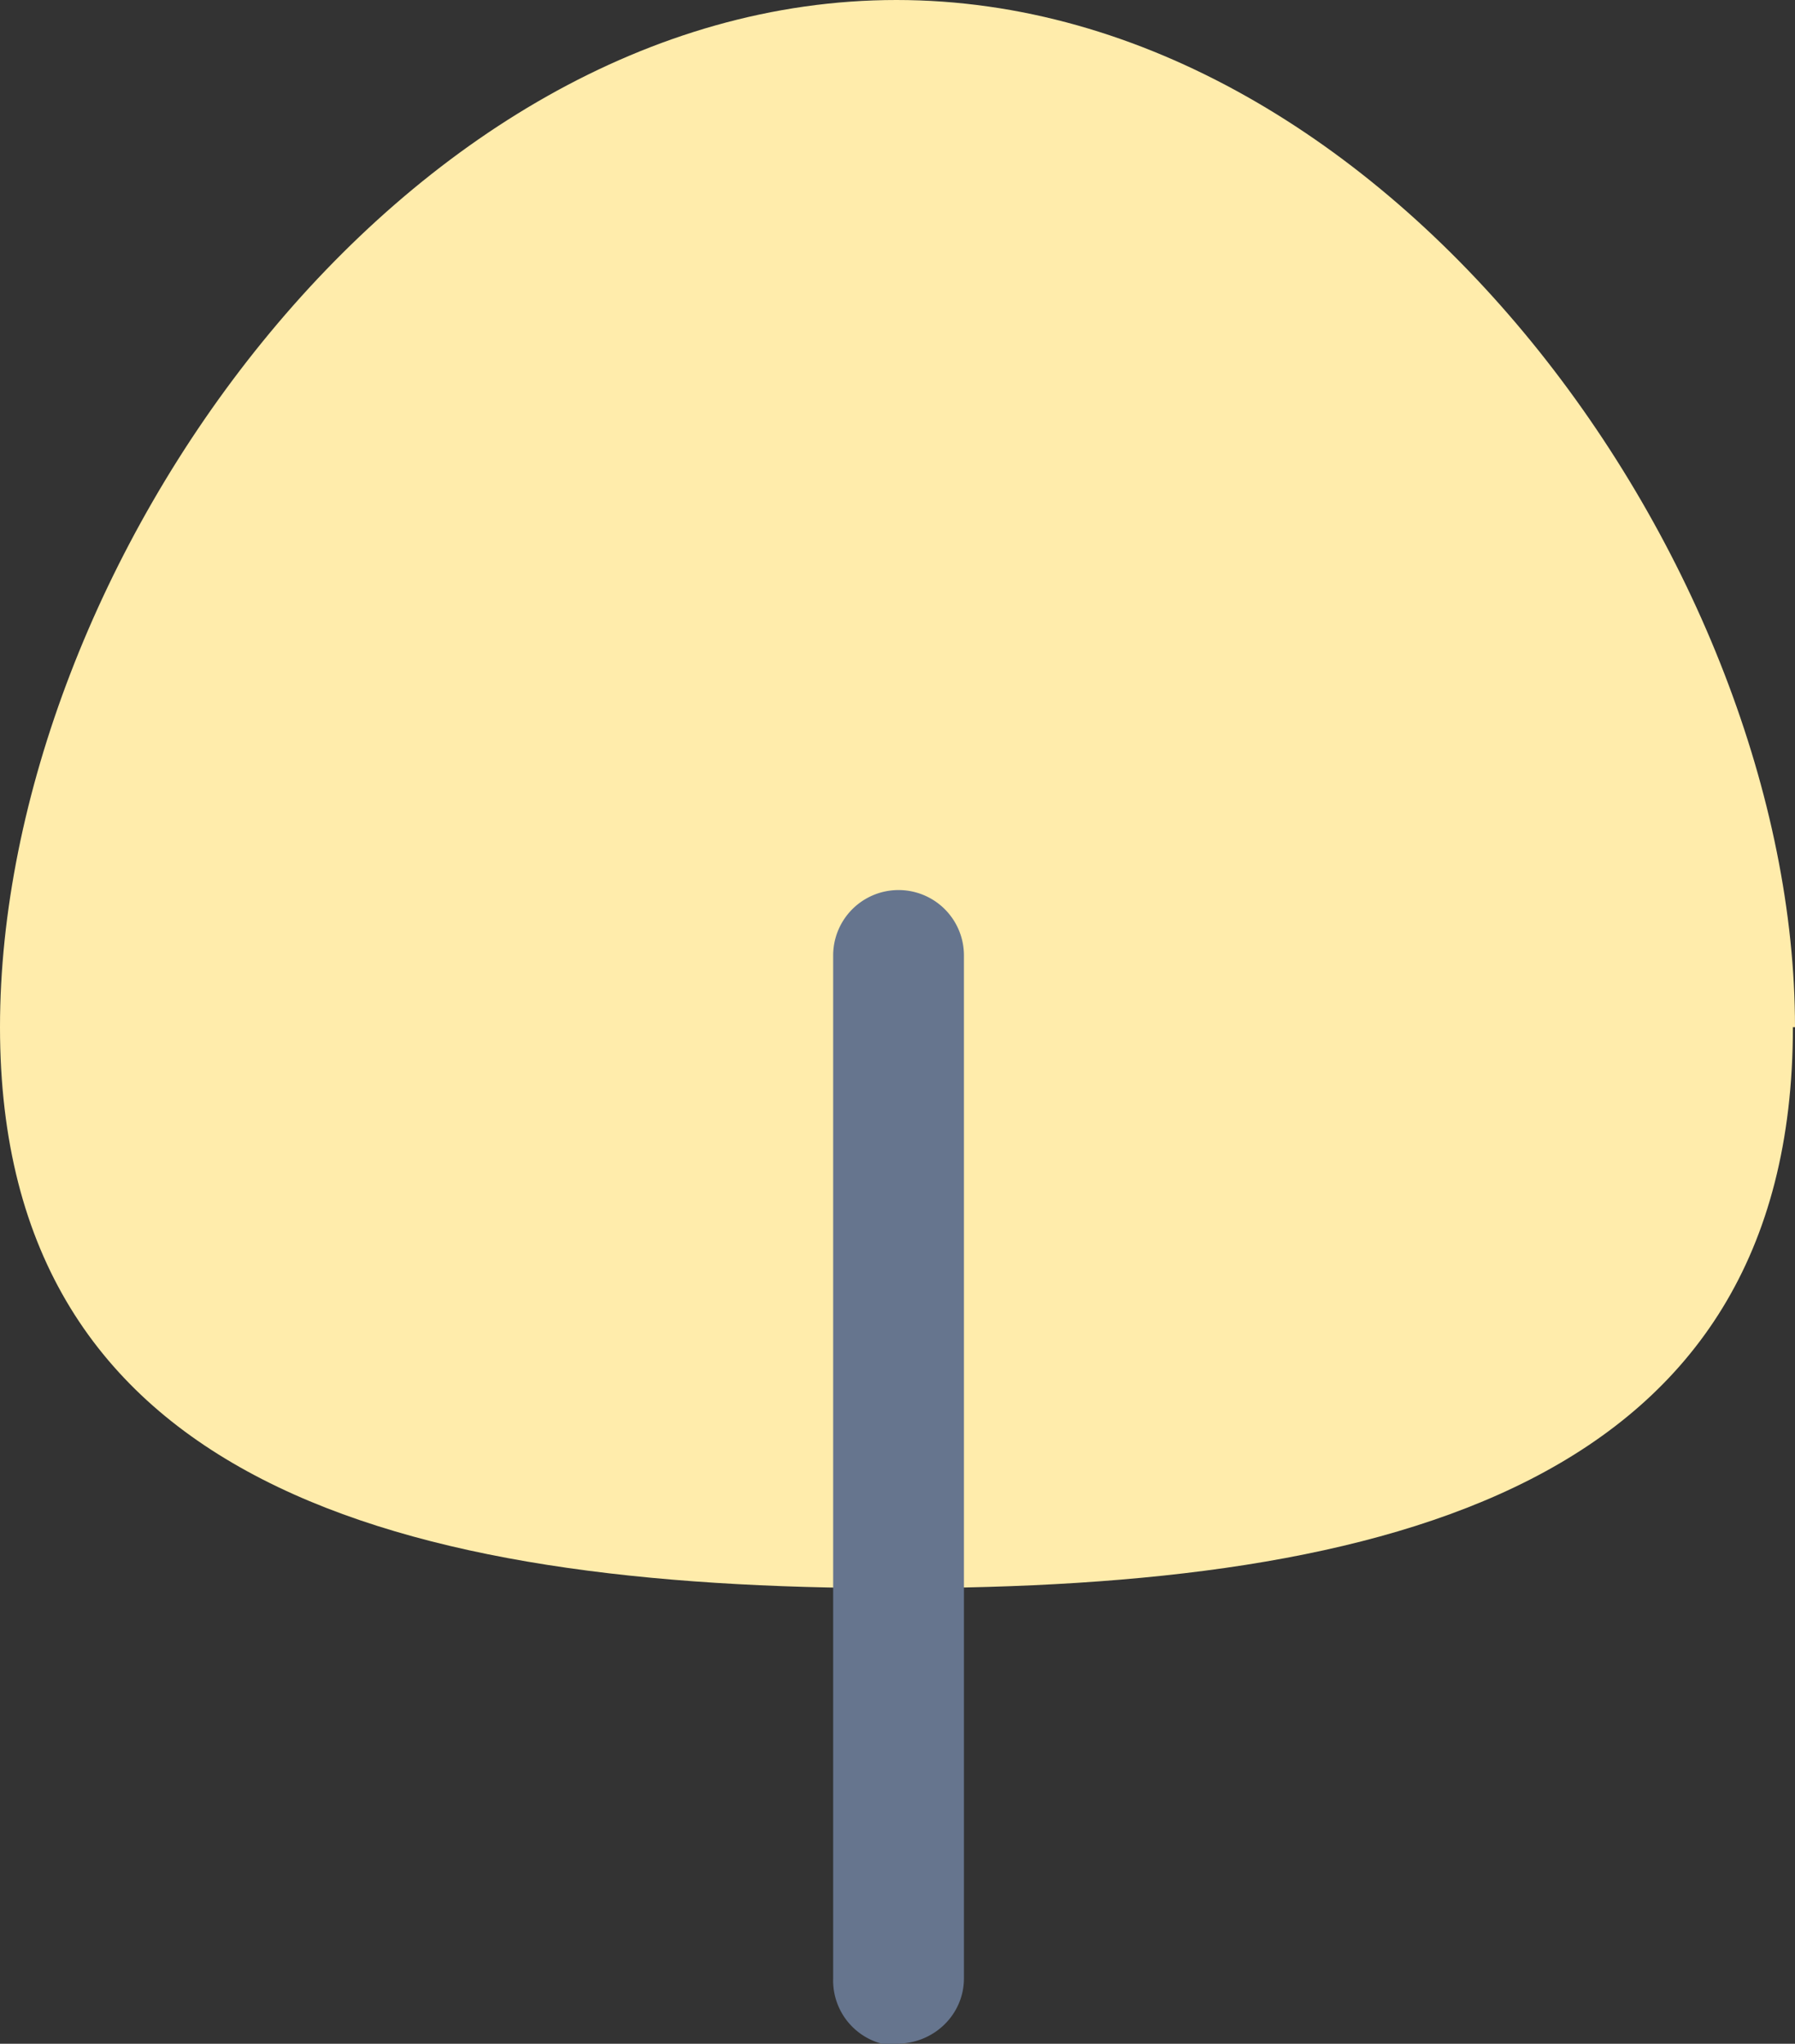 <svg xmlns="http://www.w3.org/2000/svg" width="85.1" height="96.9">
  <rect width="100%" height="100%" fill="#333333" stroke="none"/>
  <path d="M85 48.7c0 21.7-19 26.6-42.5 26.6S0 70.4 0 48.7 19 0 42.5 0s42.6 27 42.6 48.7Z" style="fill:#ffecab"/>
  <path d="M42.5 97a3.1 3.1 0 0 1-3-3.2V45.3a3.1 3.1 0 1 1 6.2 0v48.5c0 1.7-1.4 3.1-3.2 3.1Z" style="fill:#66758e"/>
</svg>
